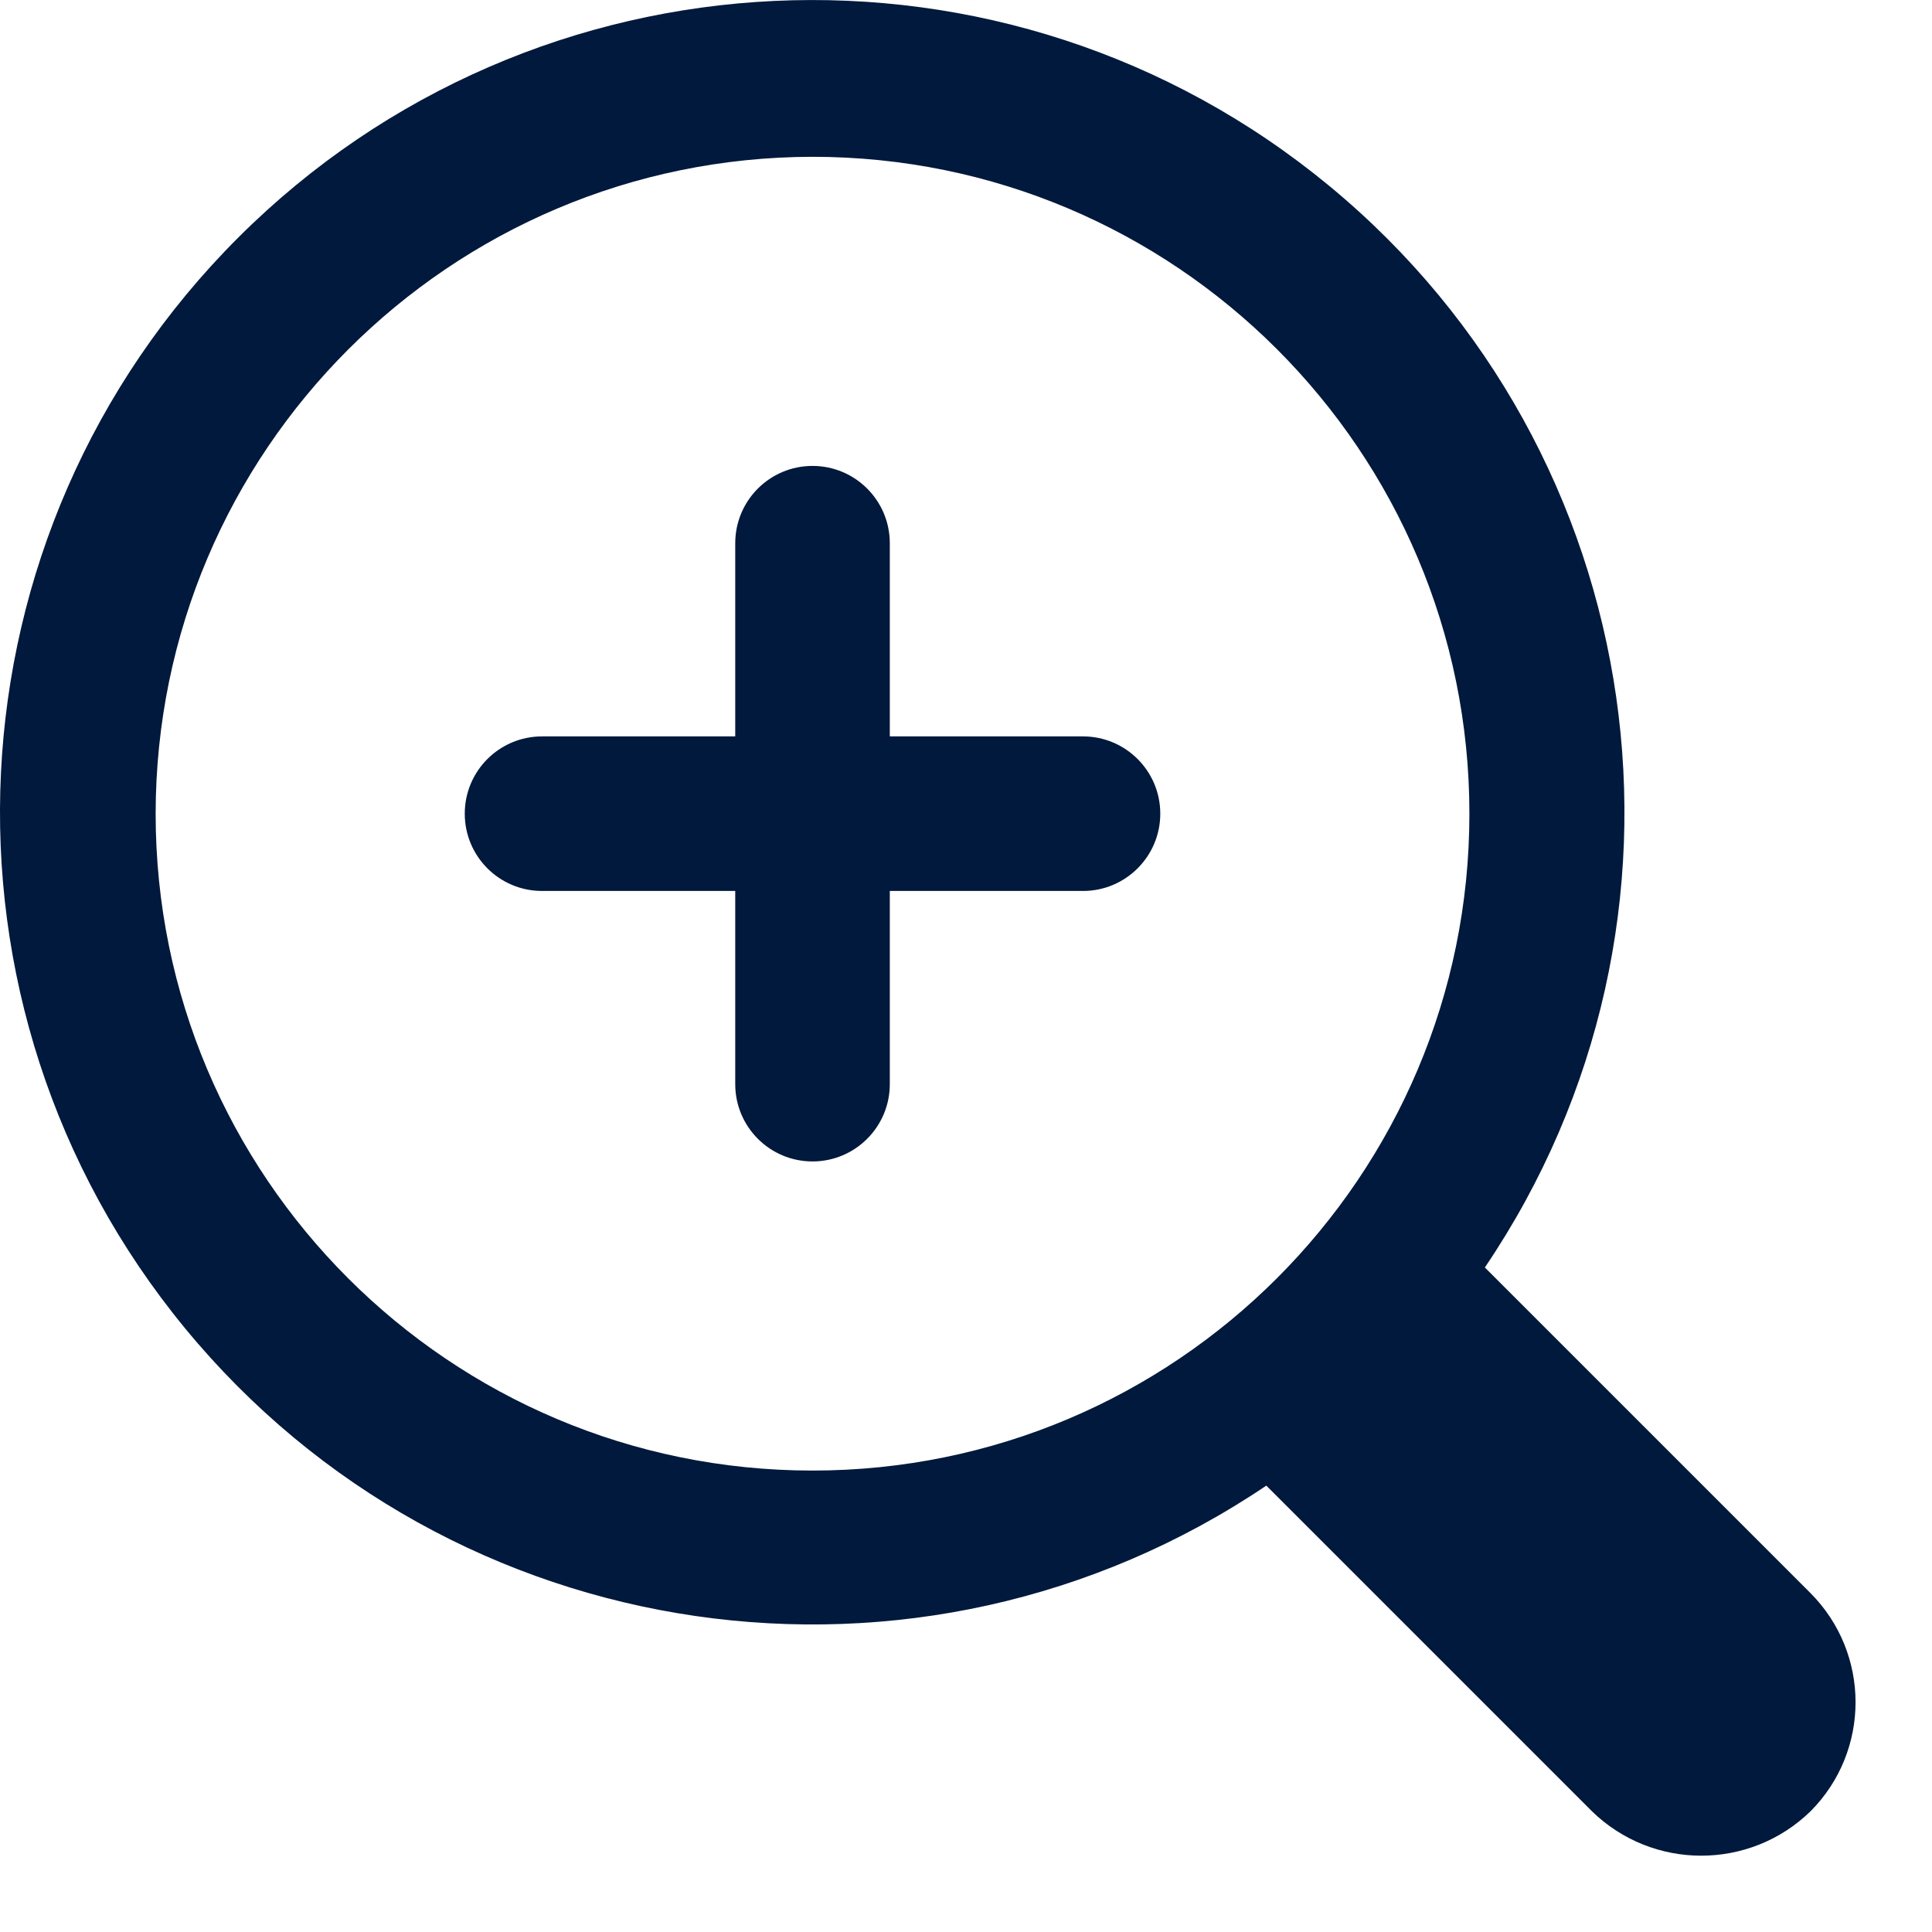 <svg width="25px" height="25px" viewBox="0 0 25 25" version="1.1" xmlns="http://www.w3.org/2000/svg" xmlns:xlink="http://www.w3.org/1999/xlink">
    <g stroke="none" stroke-width="1" fill="none" fill-rule="evenodd">
        <g transform="translate(-1110, -526)" fill="#00193c" fill-rule="nonzero">
            <g transform="translate(1094, 509)">
                <g transform="translate(16, 17)">
                    <path d="M23.428,20.615 L19.214,16.401 C22.249,11.916 21.38,5.859 17.205,2.409 C13.031,-1.041 6.918,-0.754 3.085,3.072 C-0.748,6.898 -1.046,13.01 2.397,17.191 C5.839,21.372 11.895,22.252 16.386,19.224 L20.6,23.438 C21.387,24.204 22.641,24.204 23.428,23.438 C24.205,22.658 24.205,21.396 23.428,20.615 Z M10.514,2.029 C15.208,2.029 19.014,5.835 19.014,10.529 C19.014,15.224 15.208,19.029 10.514,19.029 C5.819,19.029 2.014,15.224 2.014,10.529 C2.019,5.837 5.822,2.035 10.514,2.029 Z"></path>
                    <path d="M7.014,11.529 L9.514,11.529 L9.514,14.029 C9.514,14.581 9.961,15.029 10.514,15.029 C11.066,15.029 11.514,14.581 11.514,14.029 L11.514,11.529 L14.014,11.529 C14.566,11.529 15.014,11.081 15.014,10.529 C15.014,9.977 14.566,9.529 14.014,9.529 L11.514,9.529 L11.514,7.029 C11.514,6.477 11.066,6.029 10.514,6.029 C9.961,6.029 9.514,6.477 9.514,7.029 L9.514,9.529 L7.014,9.529 C6.461,9.529 6.014,9.977 6.014,10.529 C6.014,11.081 6.461,11.529 7.014,11.529 Z"></path>
                </g>
            </g>
        </g>
    </g>
</svg>